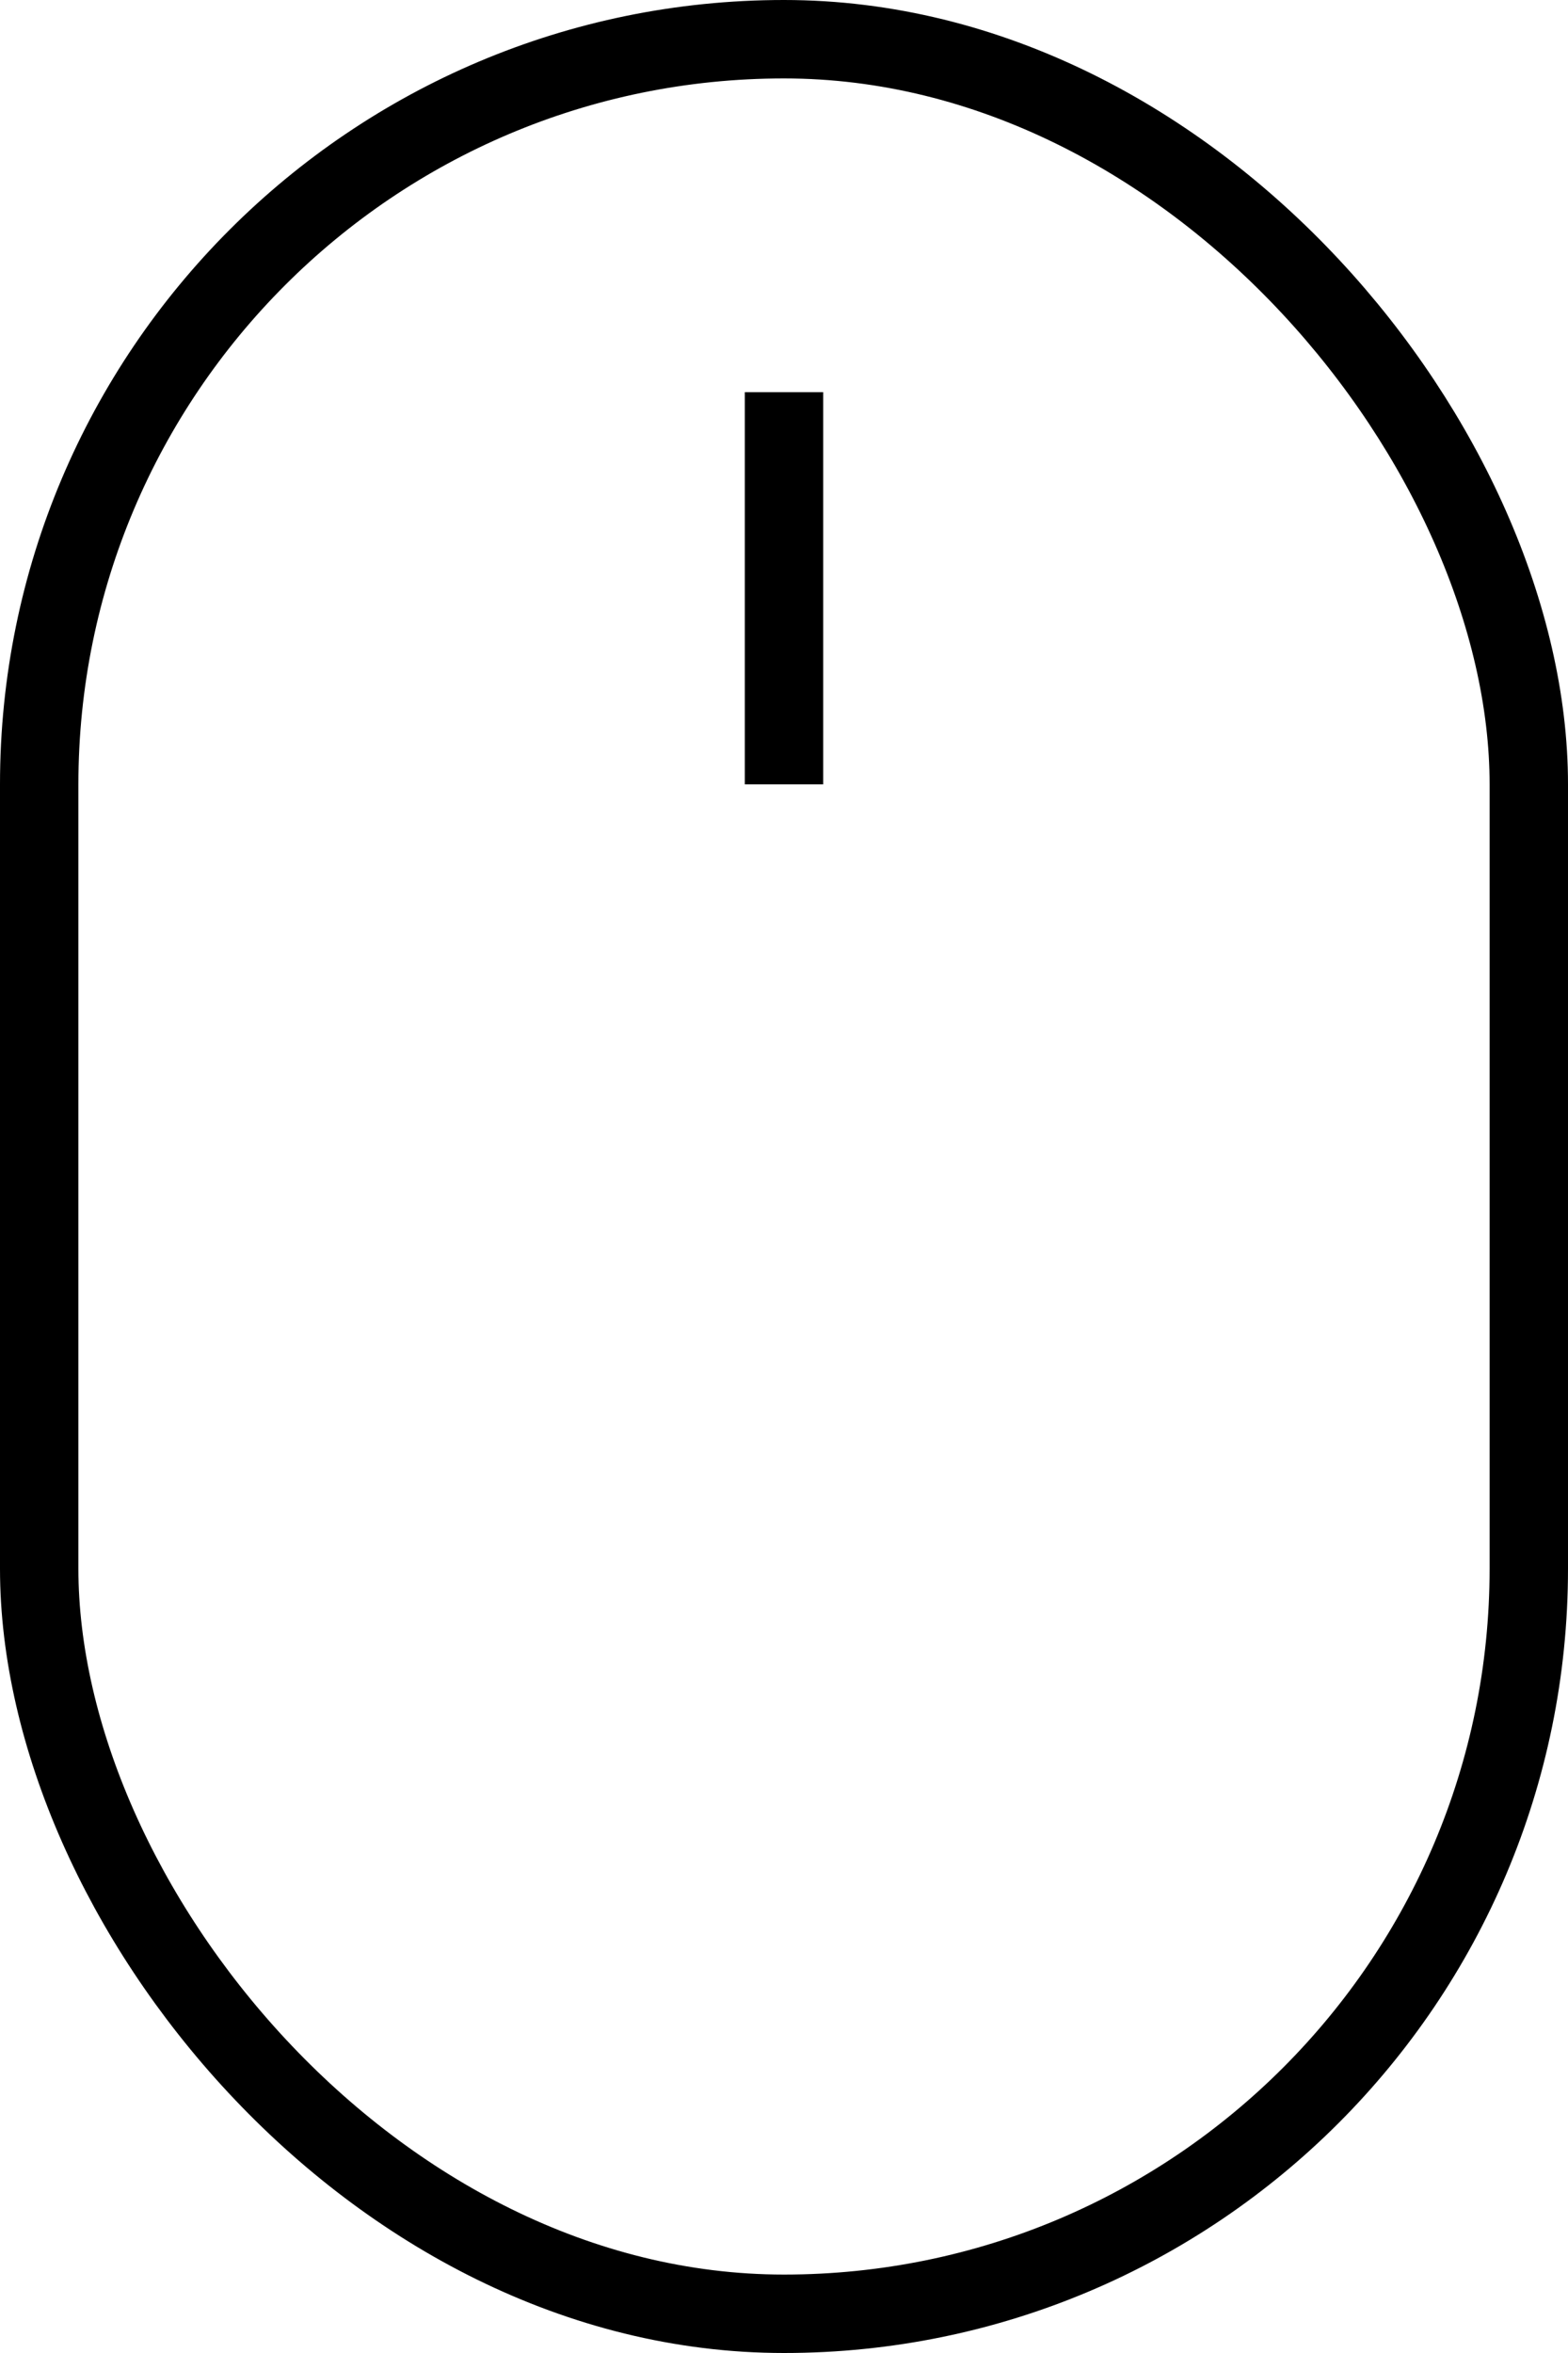 <?xml version="1.0" encoding="UTF-8"?> <svg xmlns="http://www.w3.org/2000/svg" width="20" height="30" viewBox="0 0 20 30"><g id="SCROLL" transform="translate(-990 -936)"><g id="Outline" transform="translate(990 936)" fill="none" stroke="#000" stroke-width="1"><rect width="20" height="30" rx="10" stroke="none"></rect><rect x="0.5" y="0.5" width="19" height="29" rx="9.5" fill="none"></rect></g><line id="Wheel" y2="5" transform="translate(1000 941)" fill="none" stroke="#000" stroke-width="1"></line></g></svg> 